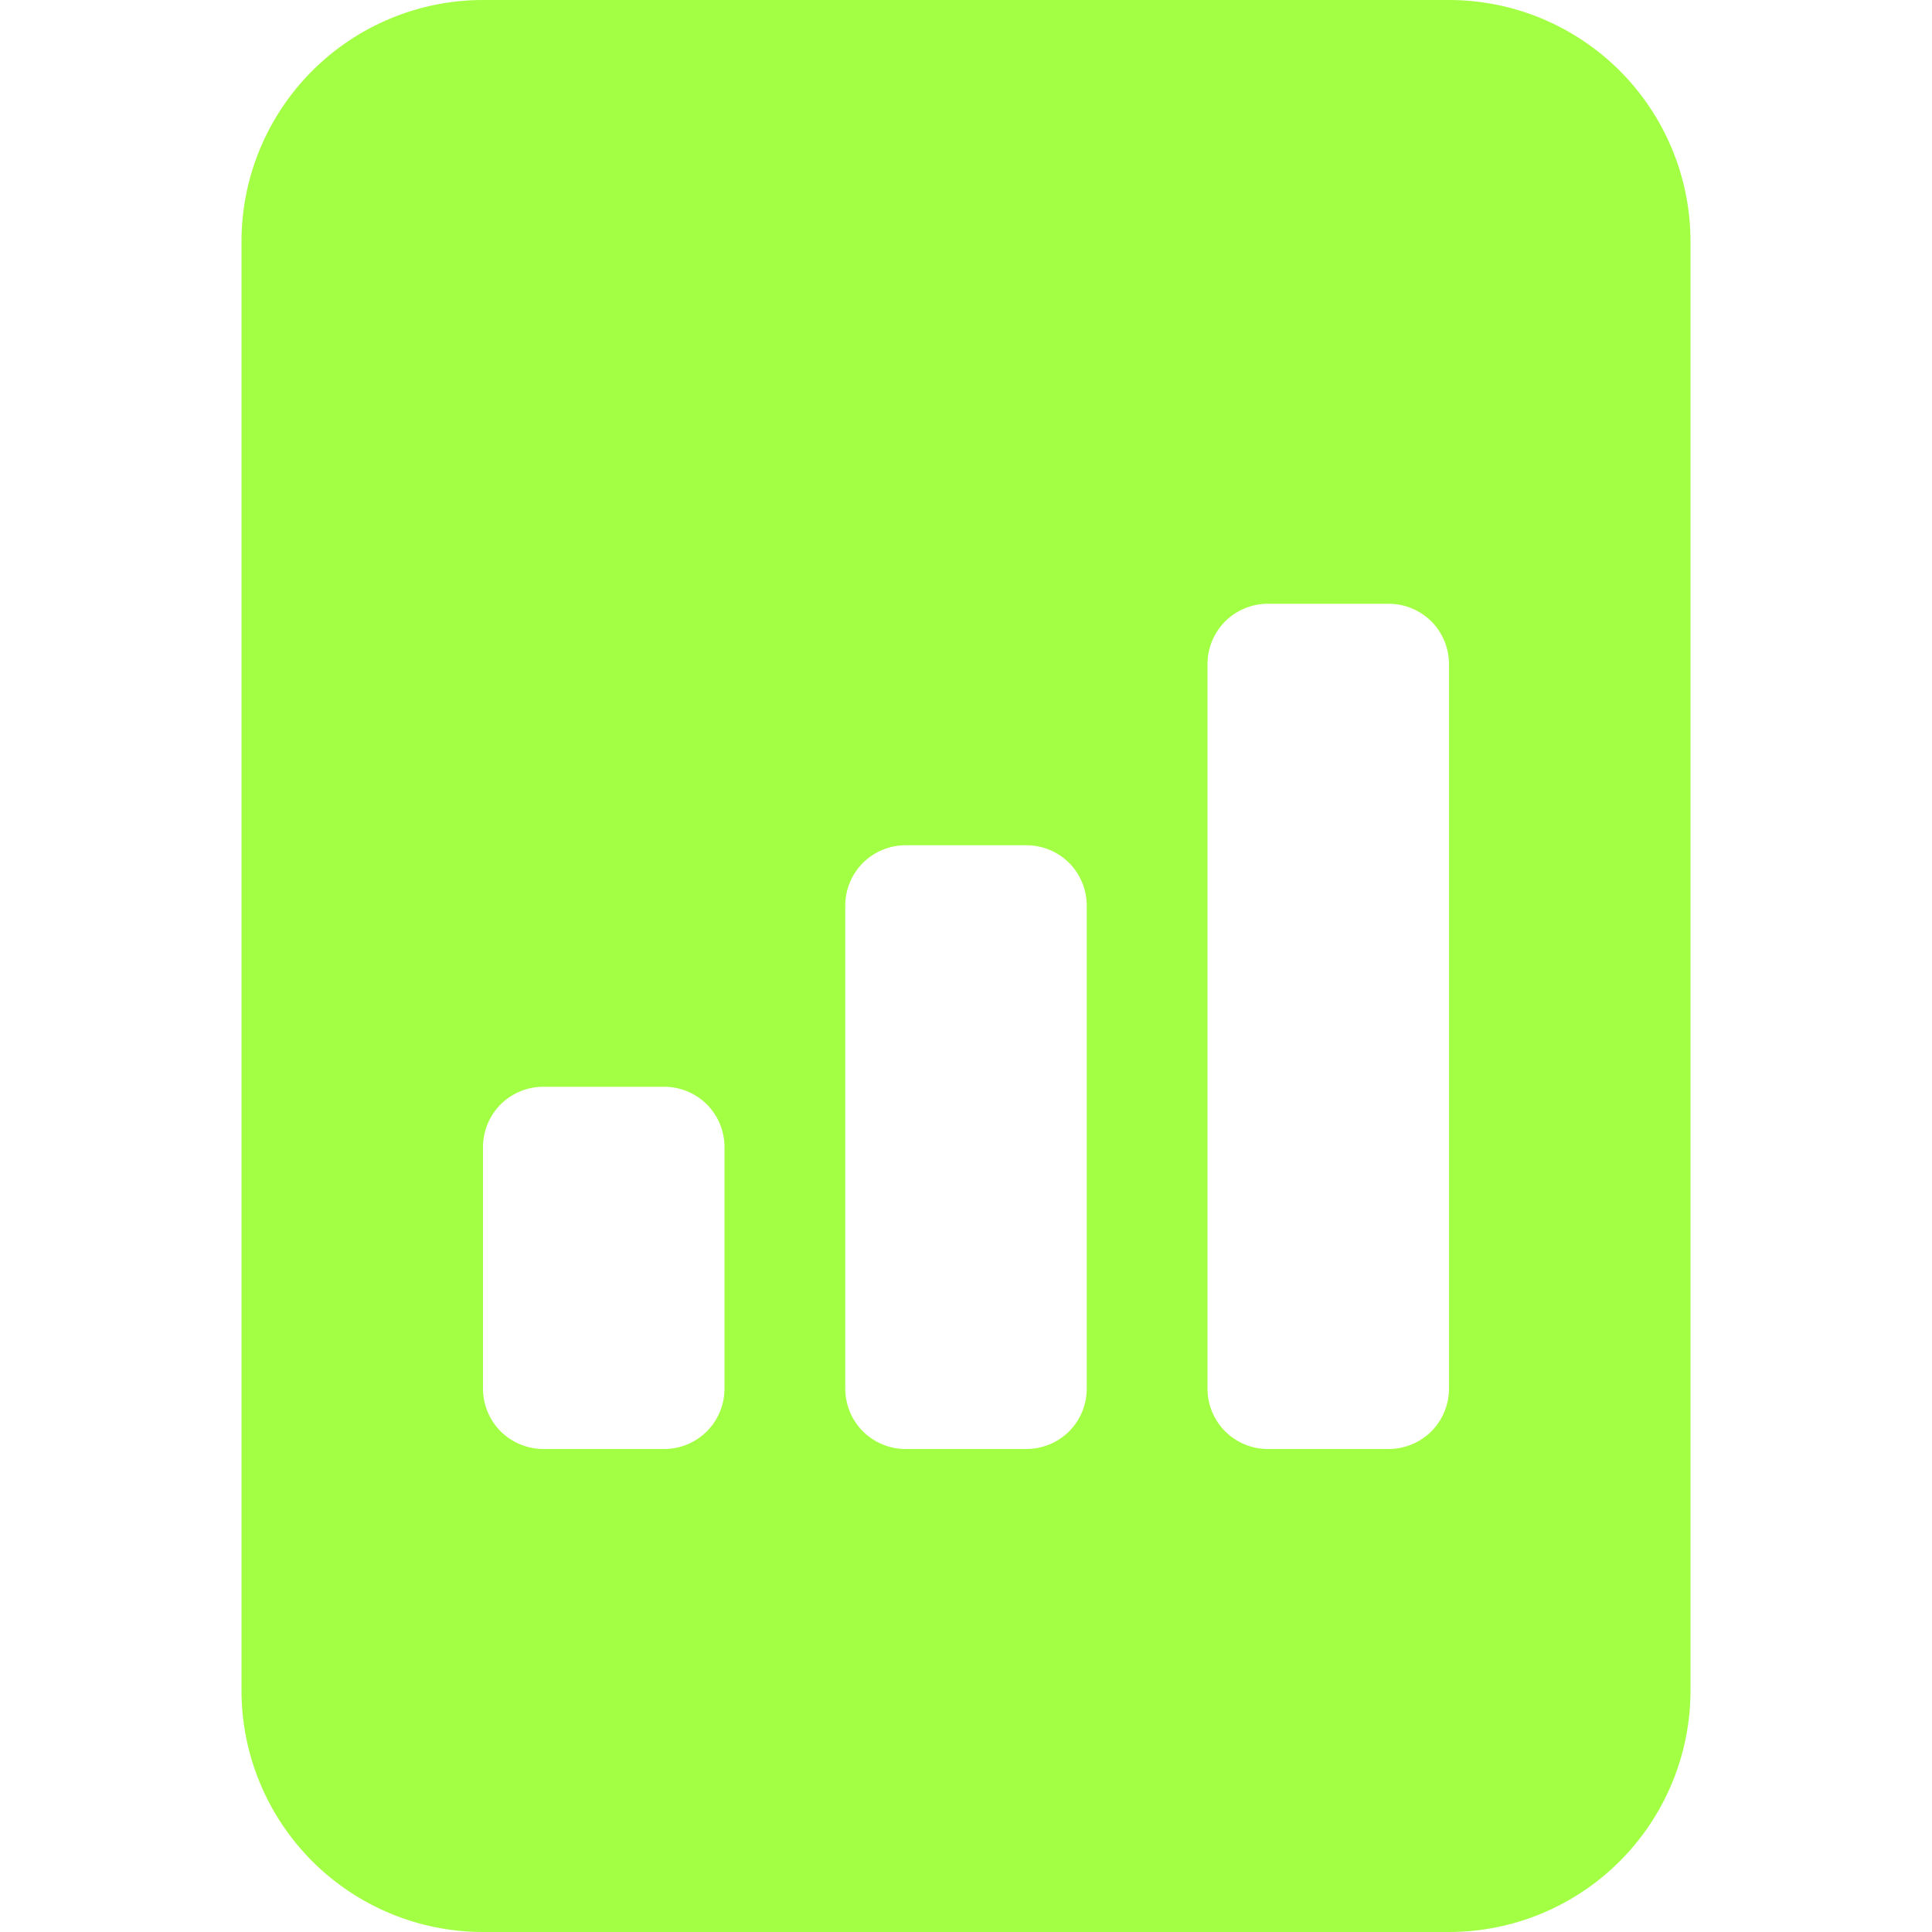 <svg width="16" height="16" viewBox="0 0 16 16" fill="none" xmlns="http://www.w3.org/2000/svg">
<path d="M12 0H4C3.47 0 2.961 0.211 2.586 0.586C2.211 0.961 2 1.47 2 2V14C2 14.53 2.211 15.039 2.586 15.414C2.961 15.789 3.47 16 4 16H12C12.53 16 13.039 15.789 13.414 15.414C13.789 15.039 14 14.53 14 14V2C14 1.47 13.789 0.961 13.414 0.586C13.039 0.211 12.53 0 12 0ZM10 11.5V5.5C10 5.367 10.053 5.24 10.146 5.146C10.24 5.053 10.367 5 10.5 5H11.5C11.633 5 11.76 5.053 11.854 5.146C11.947 5.24 12 5.367 12 5.5V11.5C12 11.633 11.947 11.76 11.854 11.854C11.76 11.947 11.633 12 11.5 12H10.5C10.367 12 10.24 11.947 10.146 11.854C10.053 11.76 10 11.633 10 11.5ZM7.5 12C7.367 12 7.24 11.947 7.146 11.854C7.053 11.76 7 11.633 7 11.5V7.5C7 7.367 7.053 7.24 7.146 7.146C7.24 7.053 7.367 7 7.5 7H8.5C8.633 7 8.76 7.053 8.854 7.146C8.947 7.24 9 7.367 9 7.5V11.5C9 11.633 8.947 11.76 8.854 11.854C8.76 11.947 8.633 12 8.5 12H7.5ZM4.5 12C4.367 12 4.24 11.947 4.146 11.854C4.053 11.76 4 11.633 4 11.5V9.5C4 9.367 4.053 9.24 4.146 9.146C4.24 9.053 4.367 9 4.5 9H5.5C5.633 9 5.76 9.053 5.854 9.146C5.947 9.24 6 9.367 6 9.5V11.5C6 11.633 5.947 11.76 5.854 11.854C5.76 11.947 5.633 12 5.5 12H4.5Z" fill="#A3FF44"/>
</svg>
